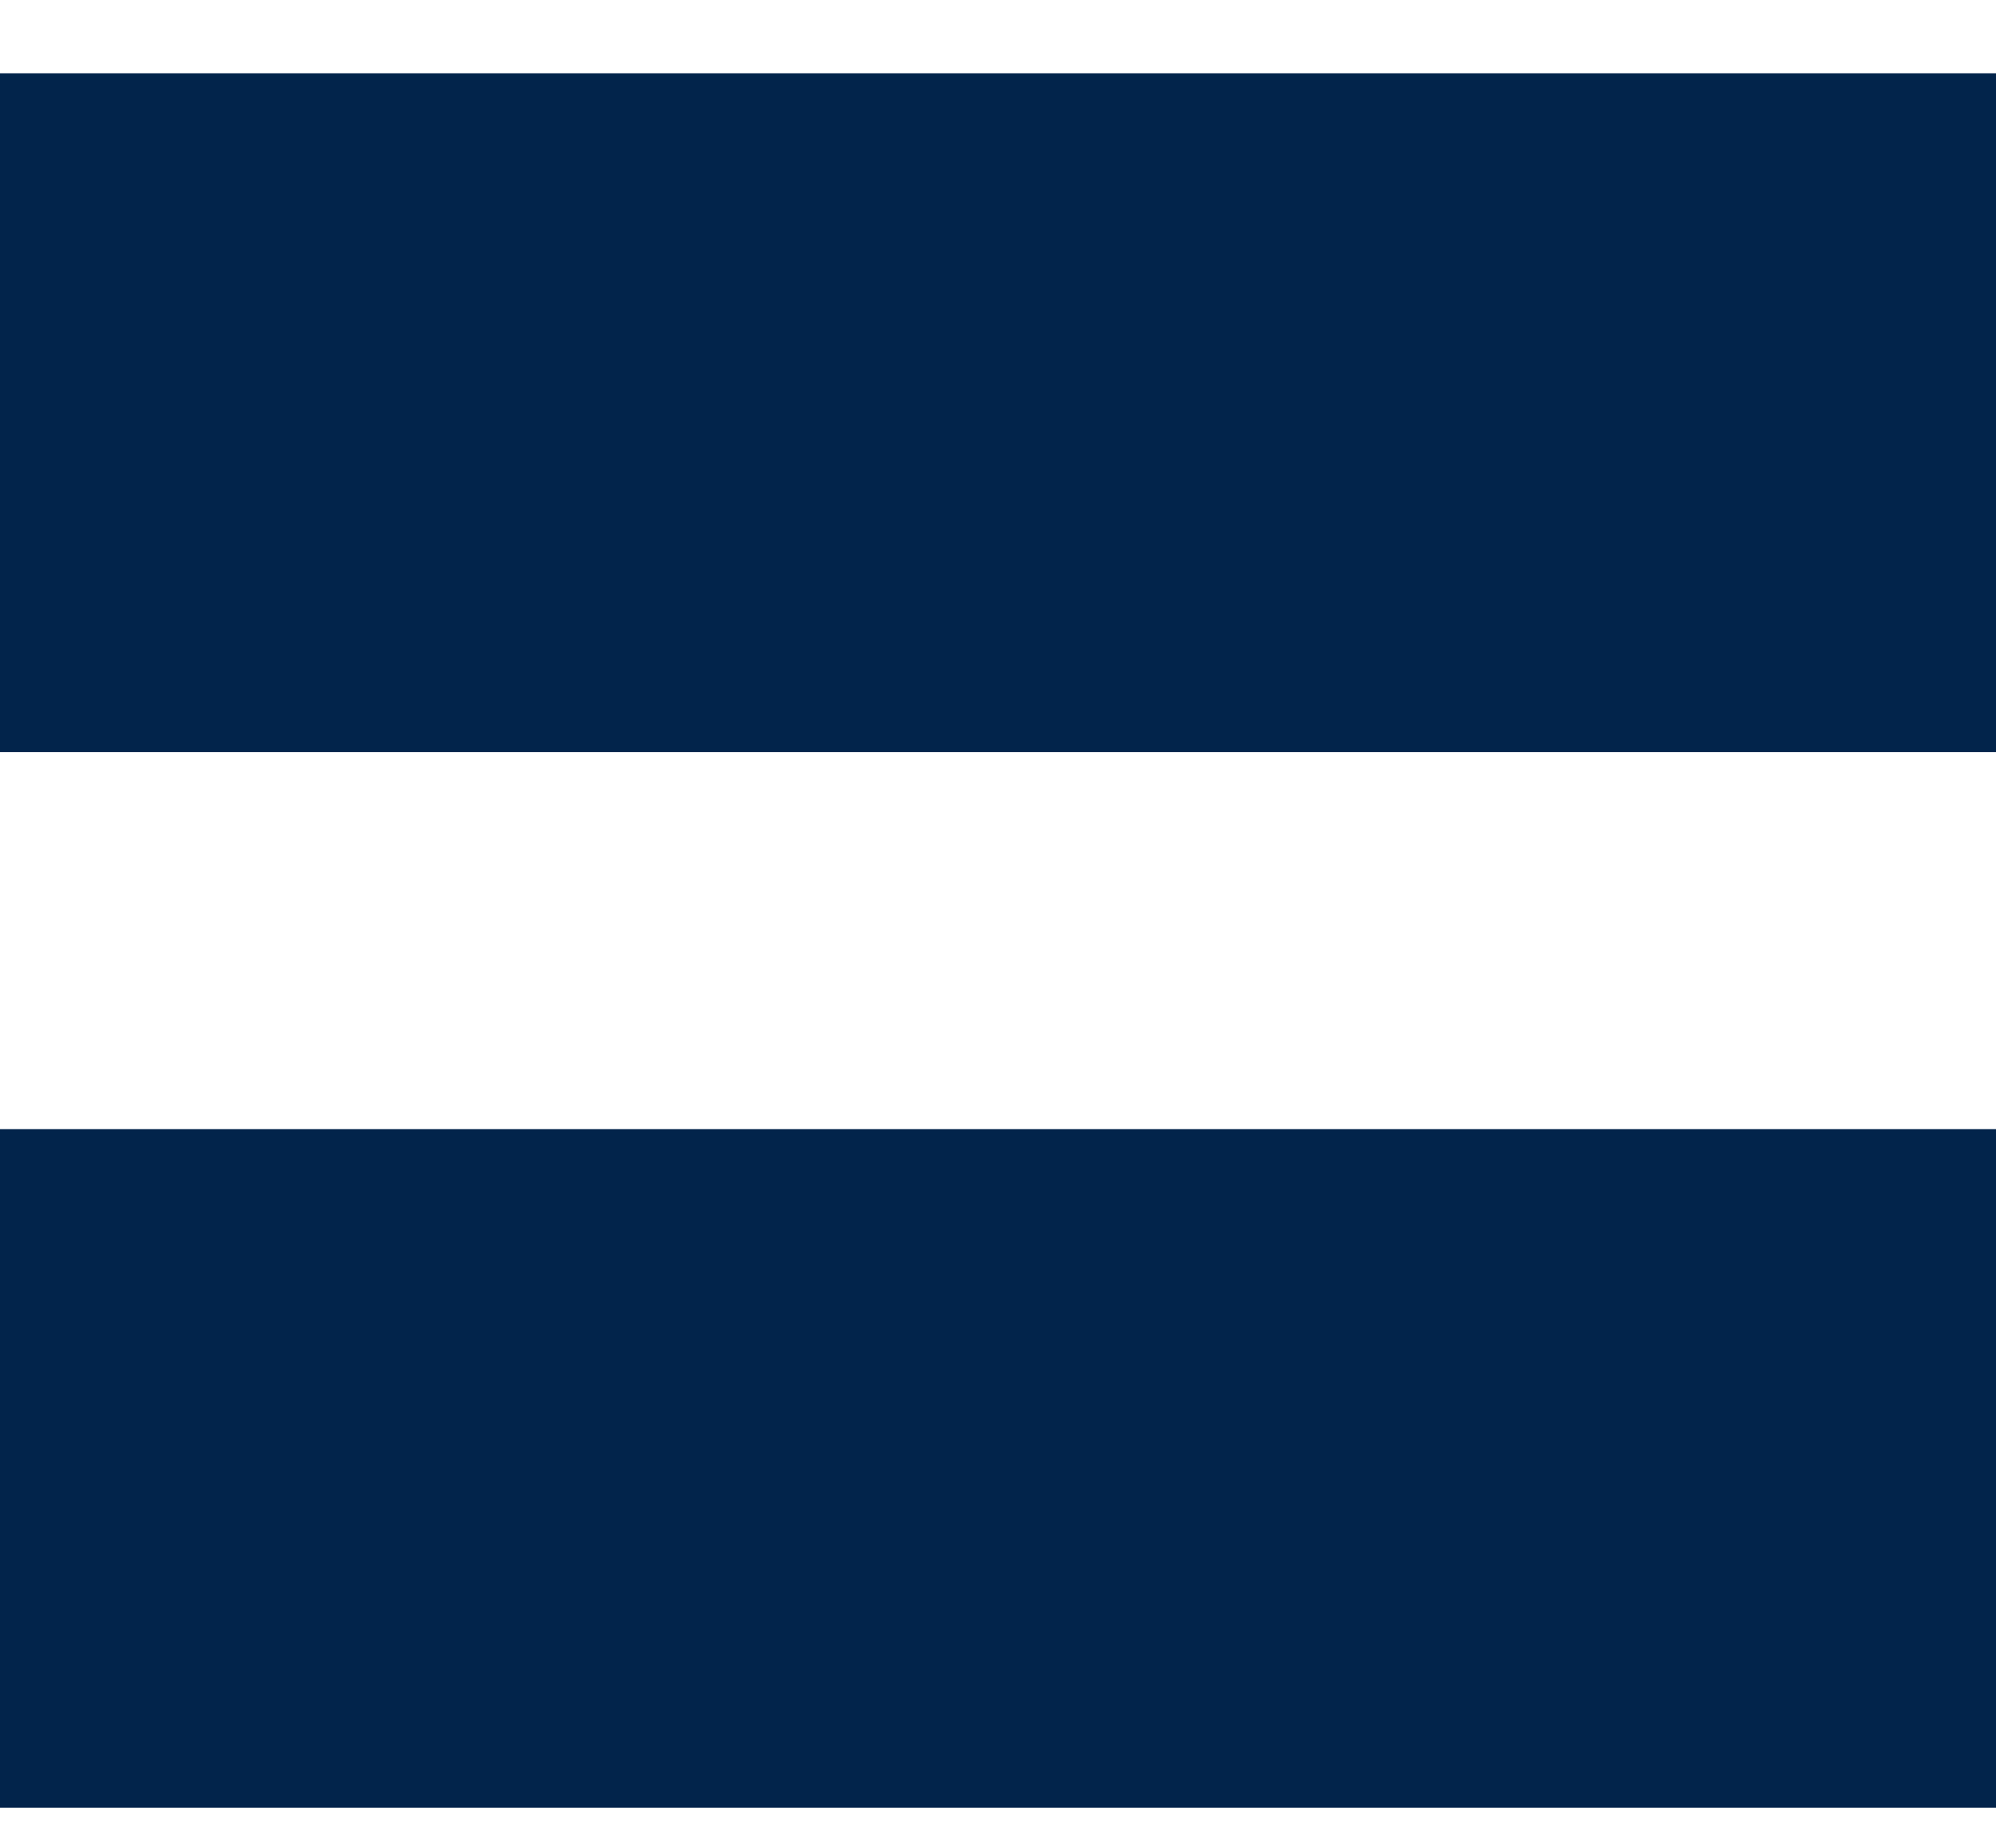 <svg xmlns="http://www.w3.org/2000/svg" width="27" height="25" viewBox="0 0 27 25">
    <g fill="#02244B" fill-rule="evenodd">
        <path d="M27 15.276v9.182H0v-9.182zM27 .992v9.183H0V.992z"/>
    </g>
</svg>
